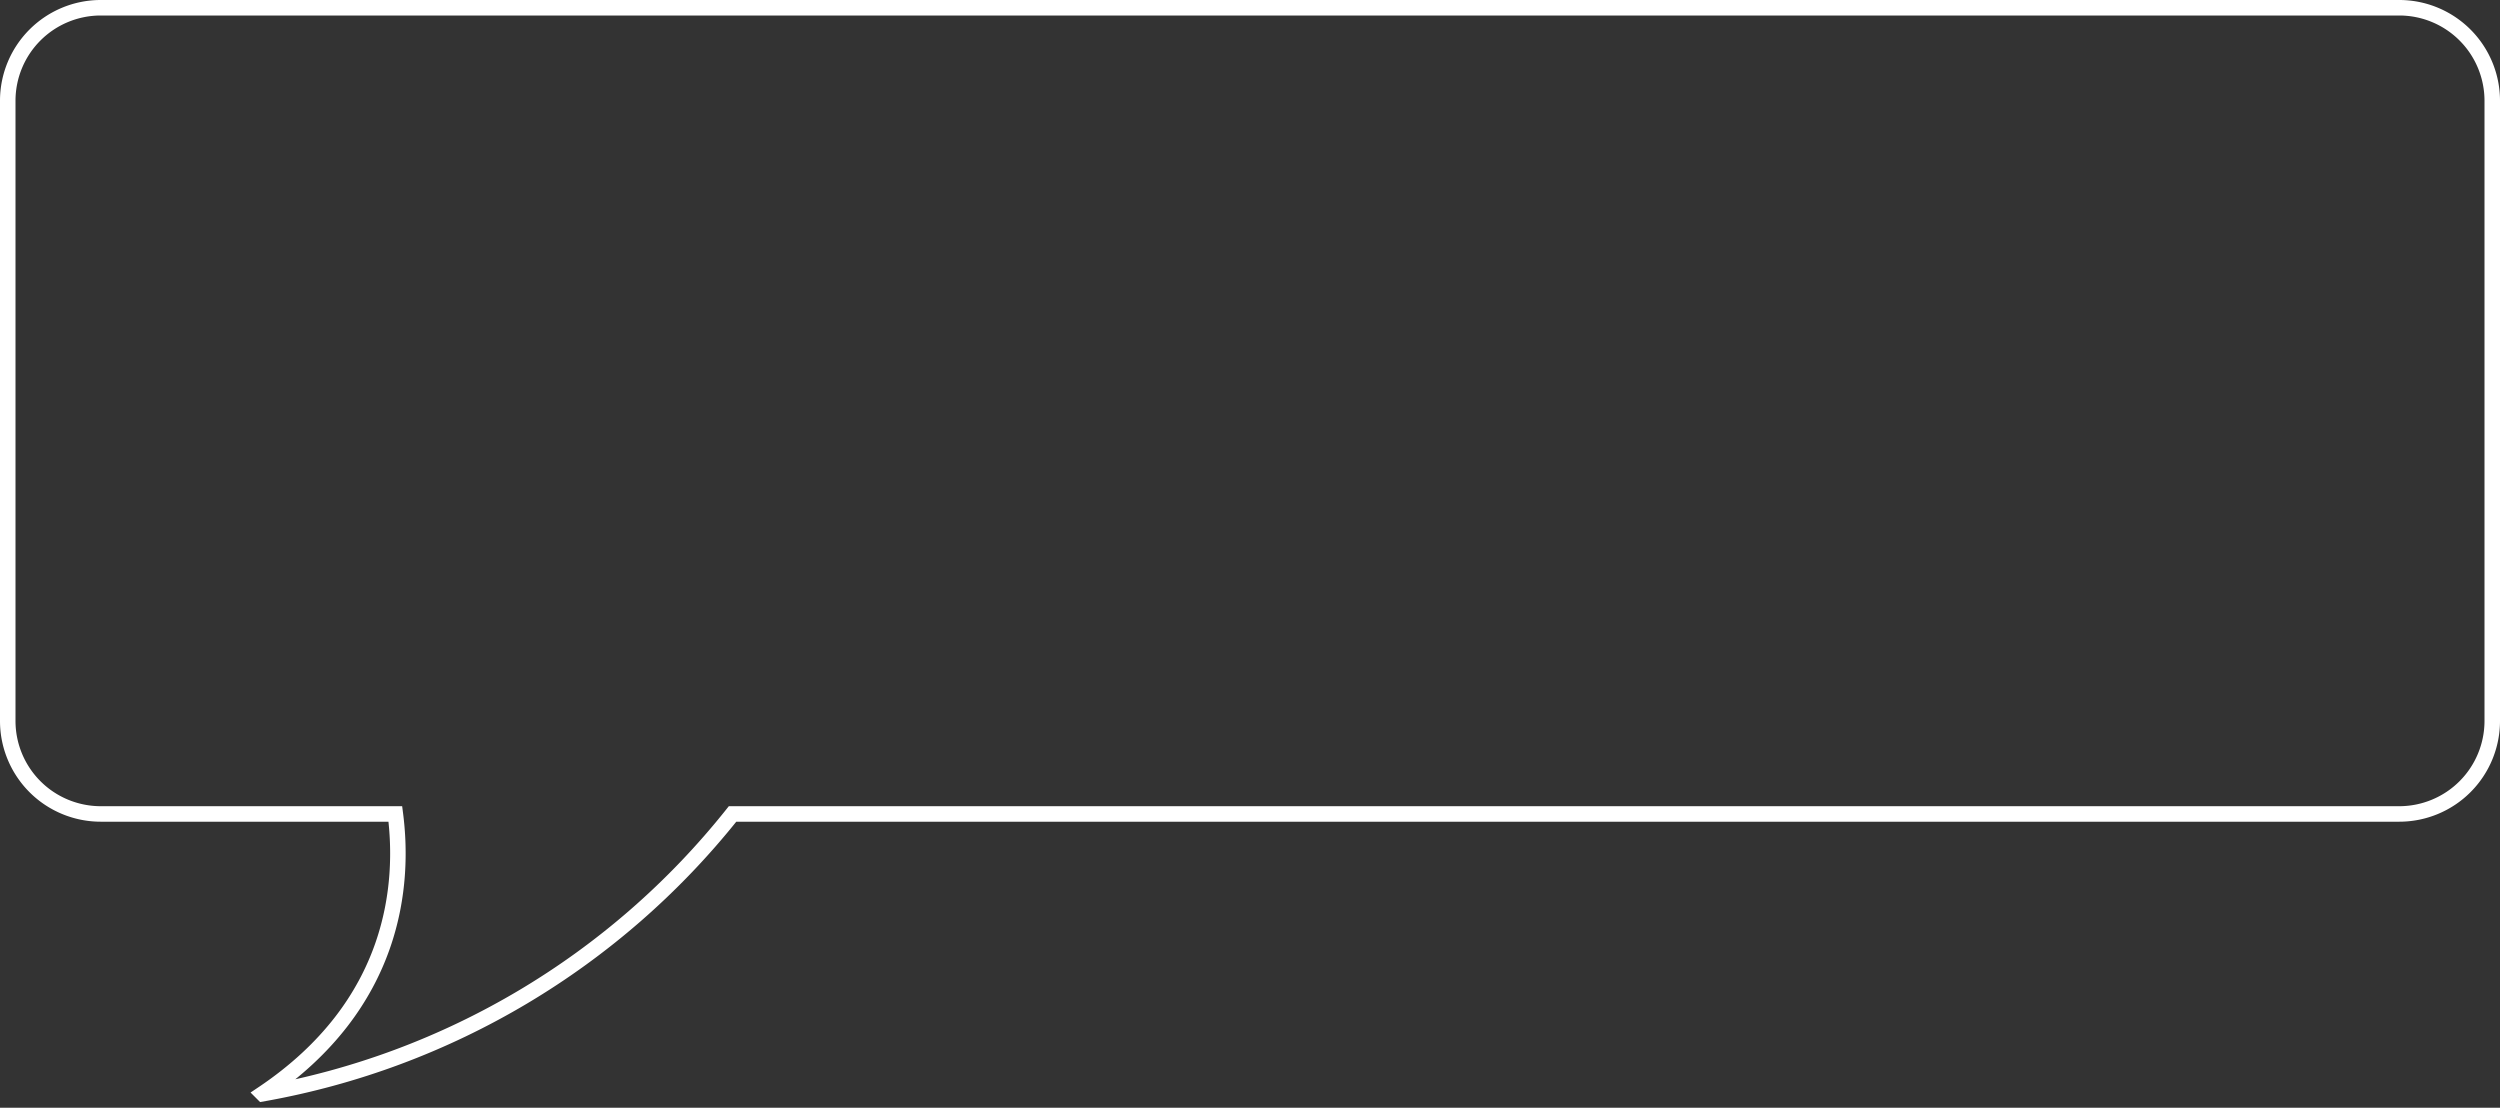 <?xml version="1.0" encoding="UTF-8"?> <svg xmlns="http://www.w3.org/2000/svg" id="Layer_1" data-name="Layer 1" viewBox="0 0 322.5 142.9"><rect x="0" y="0" width="322.5" height="142.9" fill="#333333" stroke="none"/> <defs> <style>.cls-1{fill:none;stroke:#fff;stroke-miterlimit:10;stroke-width:2px;}</style> </defs> <g id="Layer_2" data-name="Layer 2"> <path class="cls-1" d="M2.5,14.5v80a12,12,0,0,0,12,12h38c1.15,8.91.13,24.53-17.11,36.09A99.63,99.63,0,0,0,96,106.5H311a12,12,0,0,0,12-12v-80a12,12,0,0,0-12-12H14.5A12,12,0,0,0,2.5,14.5Z" transform="translate(-1.5 -1.5)"></path> </g> </svg> 